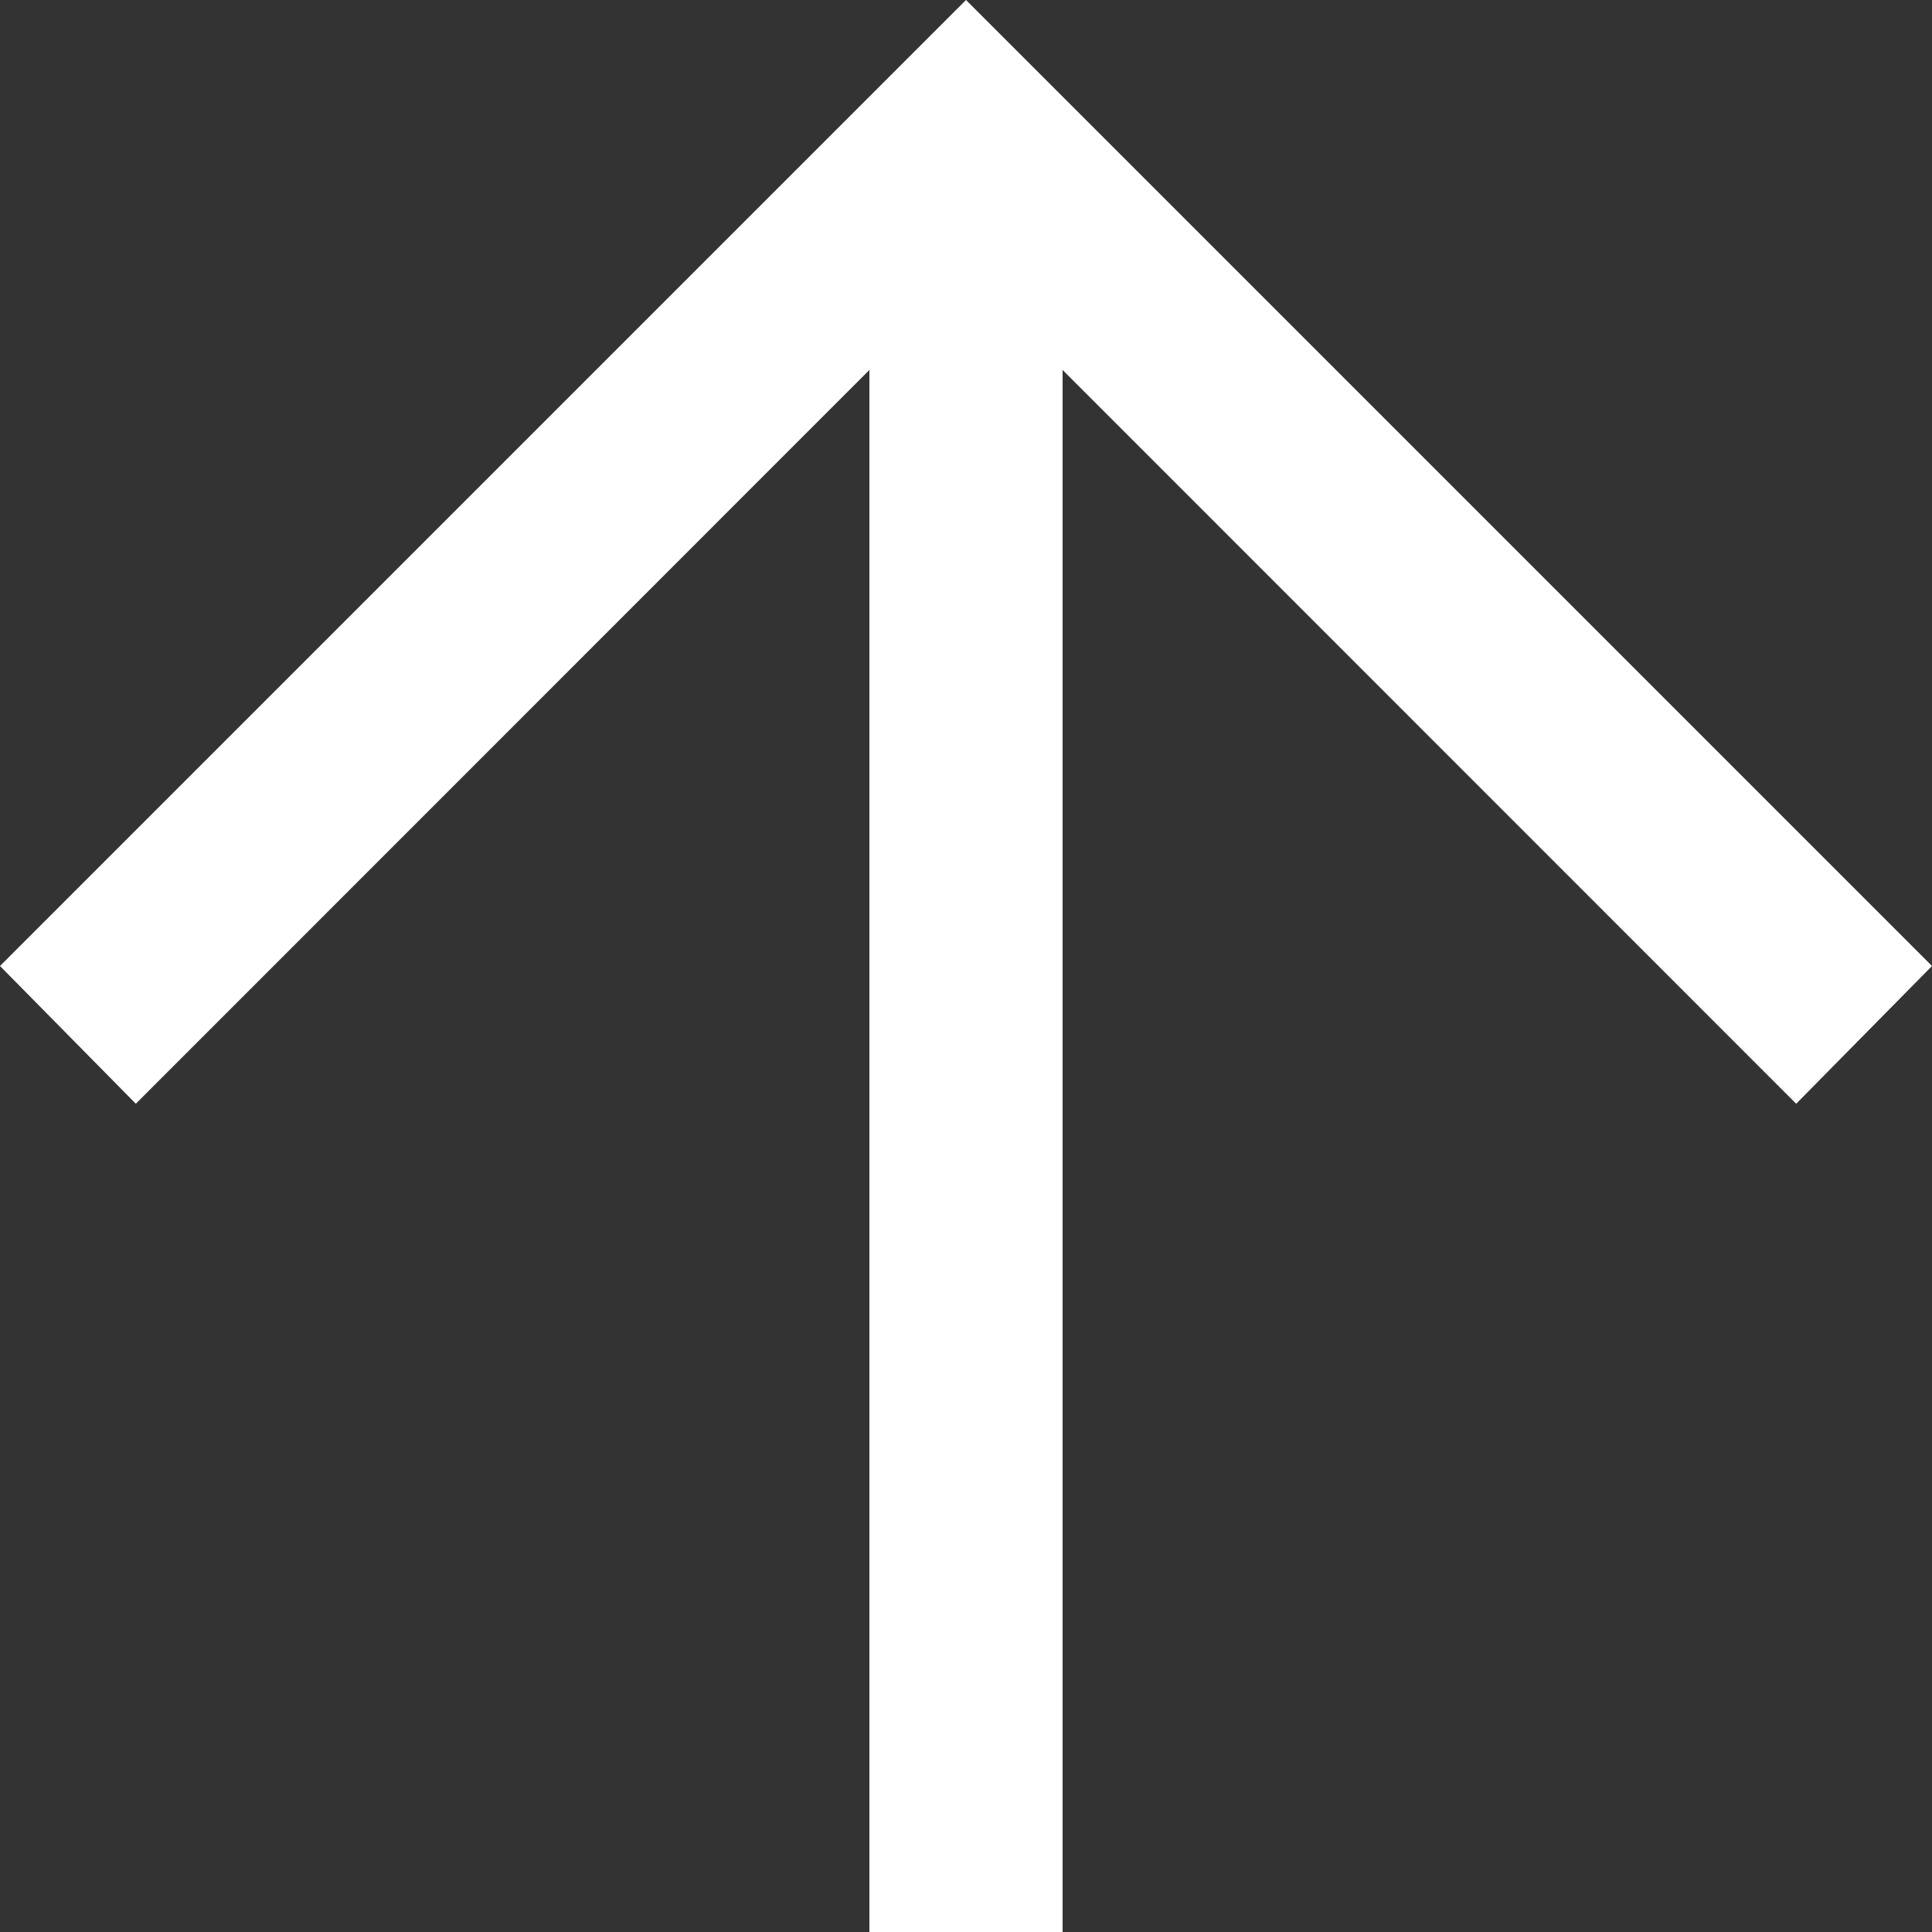 <svg width="10" height="10" viewBox="0 0 10 10" fill="none" xmlns="http://www.w3.org/2000/svg">
<rect x="0" y="0" width="10" height="10" fill="#333333" stroke="none"/>
<path d="M5.5 1.915V10H4.5V1.915L0.703 5.713L0 5L5 0L10 5L9.297 5.713L5.5 1.915Z" fill="white"/>
</svg>
